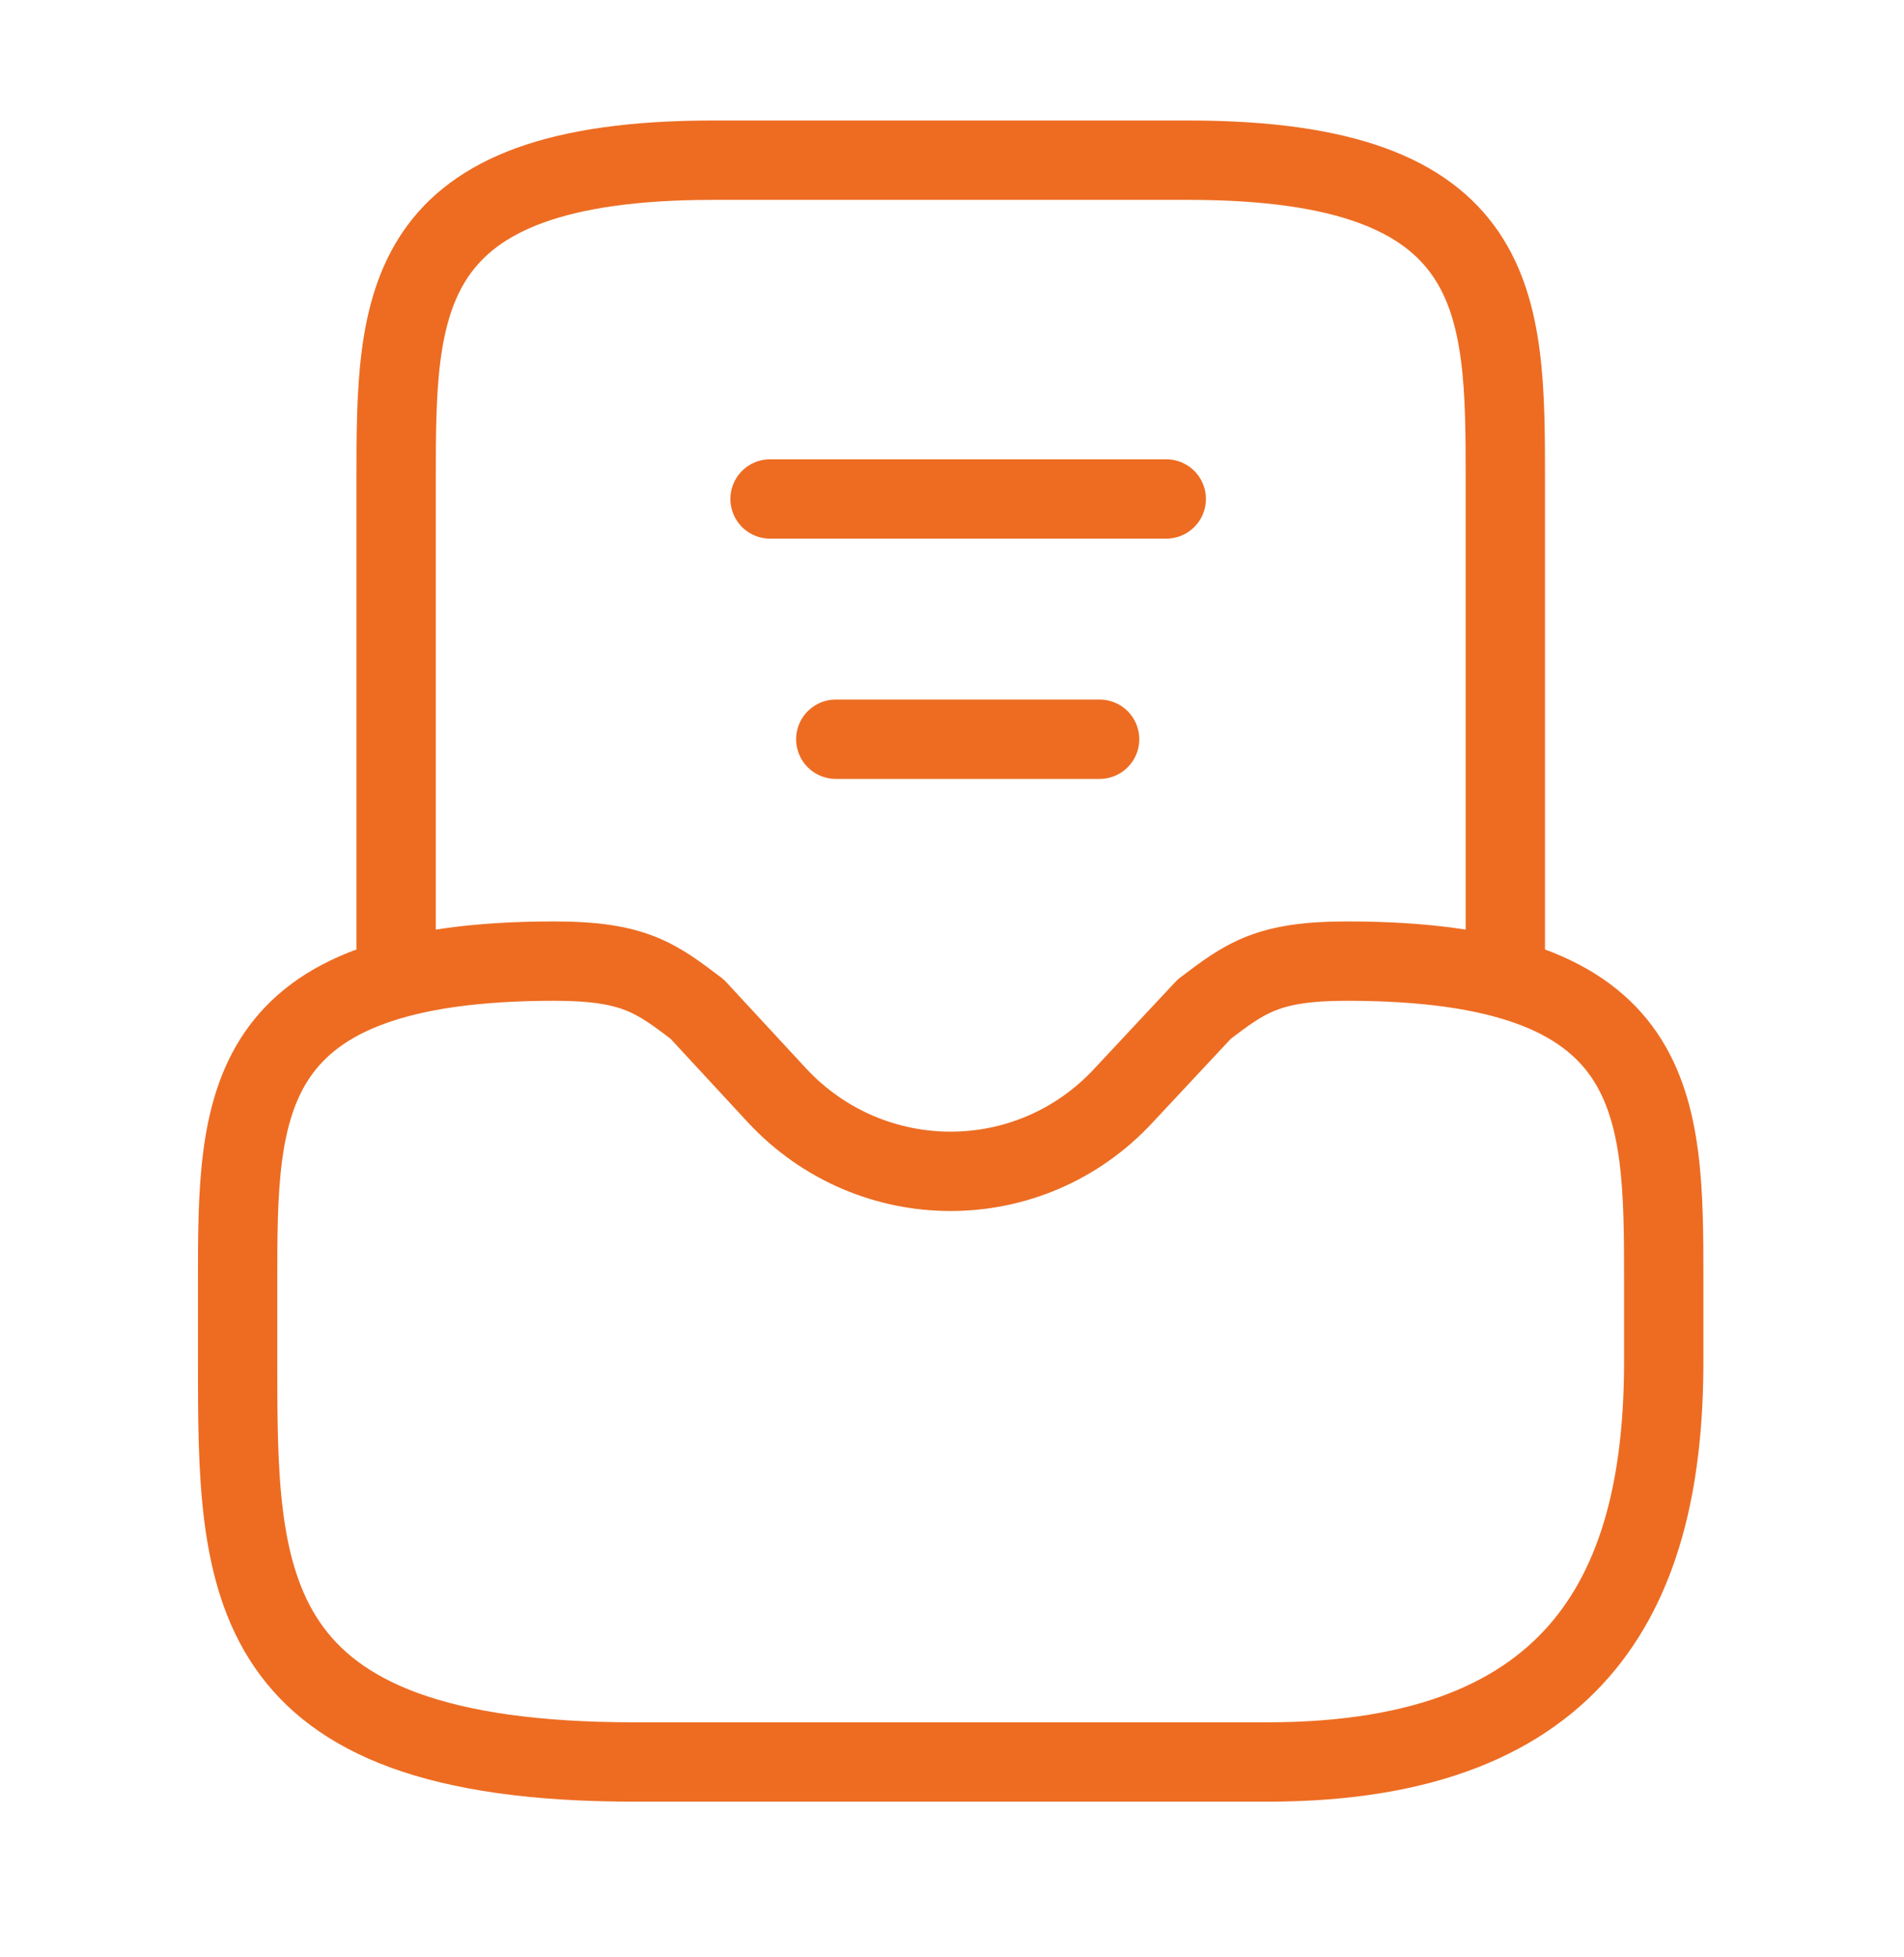 <svg width="36" height="37" viewBox="0 0 36 37" fill="none" xmlns="http://www.w3.org/2000/svg">
<path d="M10.485 18.168C4.493 18.168 4.493 20.878 4.493 24.224V25.738C4.493 29.916 4.493 33.307 11.983 33.307H23.967C29.959 33.307 31.457 29.916 31.457 25.738V24.224C31.457 20.878 31.457 18.168 25.465 18.168C23.967 18.168 23.548 18.485 22.769 19.076L21.241 20.711C19.473 22.619 16.477 22.619 14.695 20.711L13.182 19.076C12.403 18.485 11.983 18.168 10.485 18.168Z" stroke="#ED6C22" stroke-width="1.5" stroke-miterlimit="10" stroke-linecap="round" stroke-linejoin="round"/>
<path d="M28.462 18.168V9.084C28.462 5.738 28.462 3.028 22.47 3.028H13.482C7.49 3.028 7.49 5.738 7.49 9.084V18.168" stroke="#ED6C22" stroke-width="1.5" stroke-miterlimit="10" stroke-linecap="round" stroke-linejoin="round"/>
<path d="M15.803 13.974H20.791" stroke="#ED6C22" stroke-width="1.5" stroke-linecap="round" stroke-linejoin="round"/>
<path d="M14.56 9.432H22.051" stroke="#ED6C22" stroke-width="1.5" stroke-linecap="round" stroke-linejoin="round"/>
</svg>
